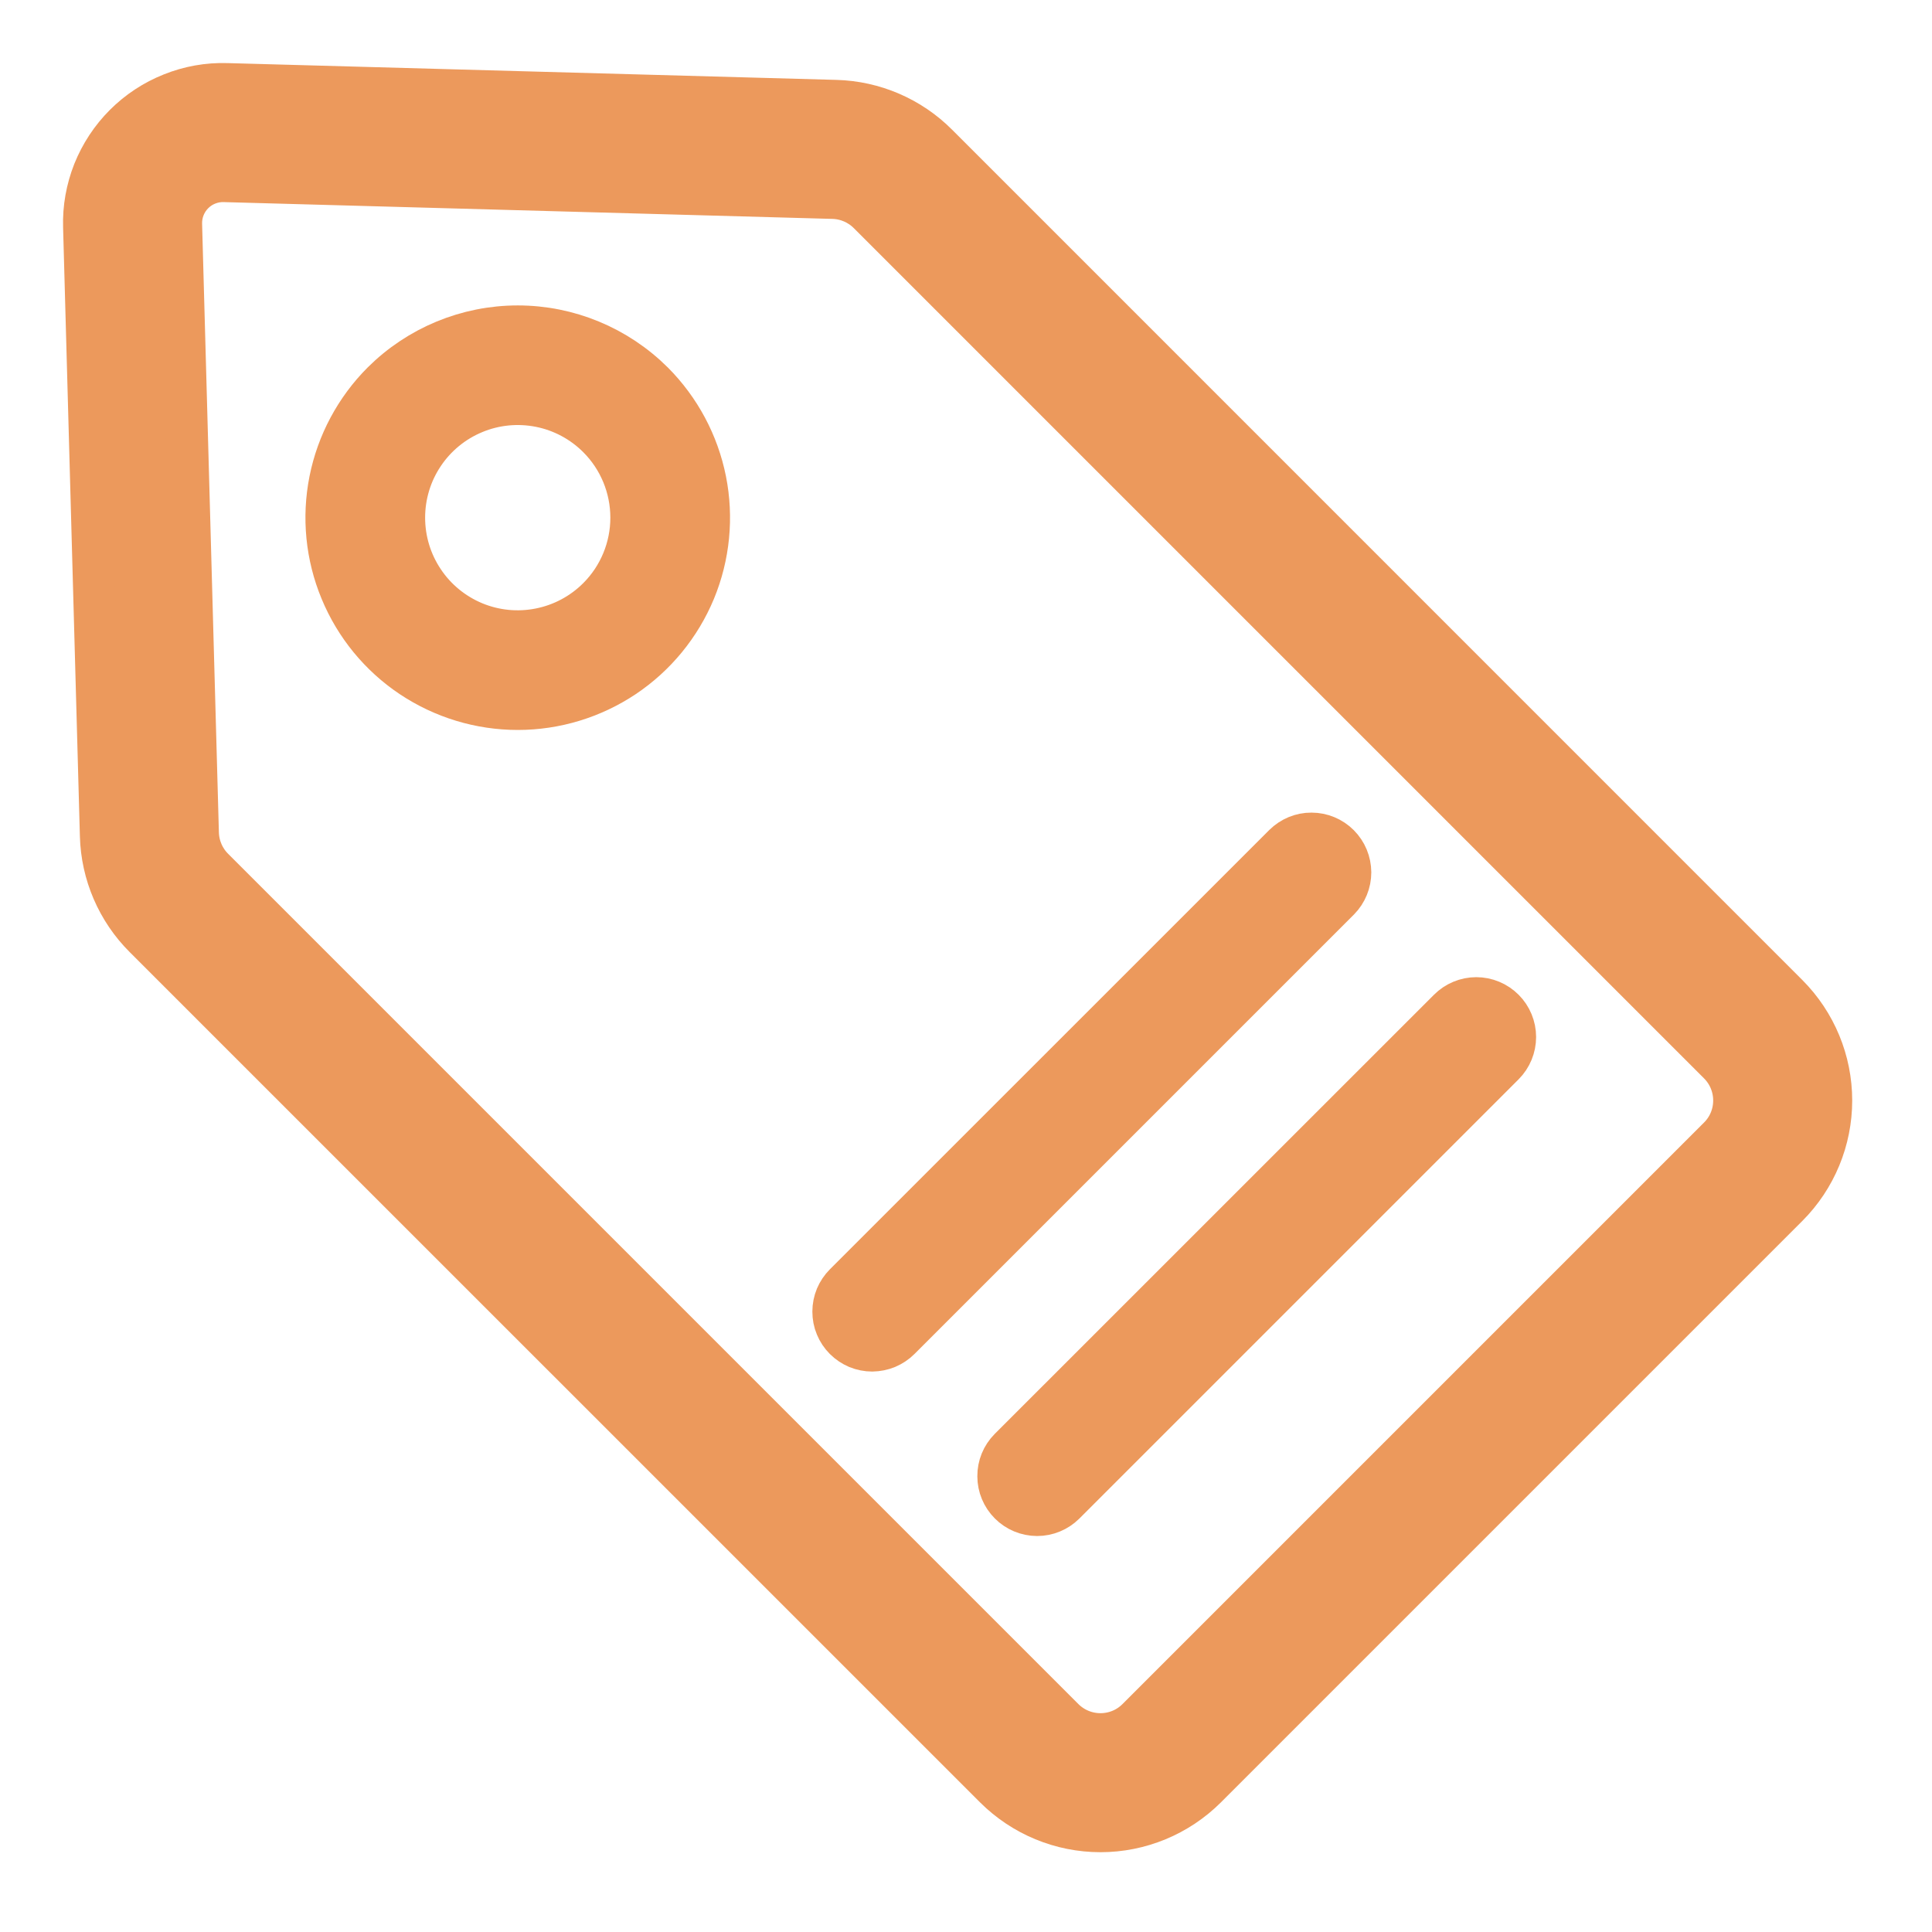 <svg width="23" height="23" viewBox="0 0 23 23" fill="none" xmlns="http://www.w3.org/2000/svg">
<path d="M11.158 1.721C10.837 1.399 10.404 1.213 9.95 1.201L2.701 1.001C2.476 0.994 2.252 1.034 2.043 1.118C1.834 1.201 1.644 1.326 1.485 1.485C1.326 1.644 1.201 1.834 1.117 2.043C1.034 2.253 0.994 2.477 1.001 2.702L1.201 9.95C1.213 10.404 1.399 10.837 1.721 11.158L11.844 21.28C12.178 21.613 12.63 21.8 13.101 21.8C13.572 21.8 14.024 21.613 14.358 21.28L21.28 14.358C21.613 14.024 21.8 13.572 21.8 13.101C21.8 12.63 21.613 12.178 21.28 11.844L11.158 1.721ZM20.463 13.54L13.54 20.463C13.424 20.58 13.266 20.645 13.101 20.645C12.936 20.645 12.778 20.58 12.661 20.463L2.538 10.34C2.426 10.228 2.361 10.077 2.356 9.918L2.156 2.67C2.154 2.602 2.166 2.534 2.191 2.471C2.216 2.408 2.254 2.35 2.302 2.302C2.35 2.254 2.407 2.216 2.471 2.191C2.534 2.166 2.601 2.154 2.669 2.156L9.918 2.356C10.077 2.361 10.228 2.426 10.34 2.538L20.463 12.661C20.58 12.778 20.645 12.936 20.645 13.101C20.645 13.266 20.58 13.424 20.463 13.54ZM4.553 4.552C4.235 4.871 4.018 5.277 3.93 5.718C3.842 6.16 3.887 6.618 4.06 7.034C4.232 7.45 4.524 7.806 4.898 8.056C5.273 8.306 5.713 8.44 6.164 8.44C6.614 8.44 7.054 8.306 7.429 8.056C7.803 7.806 8.095 7.45 8.268 7.034C8.44 6.618 8.485 6.16 8.397 5.718C8.309 5.277 8.092 4.871 7.774 4.552C7.346 4.126 6.767 3.886 6.164 3.886C5.56 3.886 4.981 4.126 4.553 4.552H4.553ZM7.12 7.119C6.931 7.308 6.69 7.437 6.428 7.489C6.165 7.542 5.893 7.515 5.646 7.413C5.399 7.31 5.187 7.137 5.039 6.914C4.89 6.692 4.811 6.43 4.811 6.163C4.811 5.895 4.89 5.633 5.039 5.411C5.187 5.189 5.399 5.015 5.646 4.913C5.893 4.81 6.165 4.784 6.428 4.836C6.69 4.888 6.931 5.017 7.12 5.206C7.374 5.46 7.516 5.804 7.516 6.163C7.516 6.521 7.374 6.865 7.12 7.119ZM17.902 12.019C17.988 12.105 18.037 12.223 18.037 12.345C18.037 12.468 17.988 12.586 17.902 12.672L12.672 17.902C12.585 17.988 12.468 18.036 12.346 18.036C12.223 18.035 12.106 17.987 12.02 17.9C11.934 17.814 11.885 17.697 11.885 17.575C11.884 17.452 11.932 17.335 12.018 17.248L17.248 12.019C17.335 11.932 17.452 11.883 17.575 11.883C17.697 11.883 17.815 11.932 17.902 12.019ZM15.941 10.711L10.711 15.941C10.668 15.984 10.617 16.018 10.561 16.042C10.505 16.065 10.445 16.077 10.384 16.078C10.323 16.078 10.263 16.066 10.206 16.043C10.15 16.019 10.099 15.985 10.056 15.942C10.013 15.899 9.979 15.848 9.956 15.792C9.932 15.736 9.921 15.675 9.921 15.614C9.921 15.553 9.933 15.493 9.956 15.437C9.98 15.381 10.014 15.33 10.057 15.287L15.287 10.058C15.374 9.972 15.491 9.923 15.613 9.924C15.736 9.924 15.853 9.973 15.939 10.059C16.026 10.146 16.074 10.263 16.075 10.385C16.075 10.507 16.027 10.624 15.941 10.711Z" fill="#EC995C" stroke="#EC995C" stroke-width="0.5"/>
</svg>
